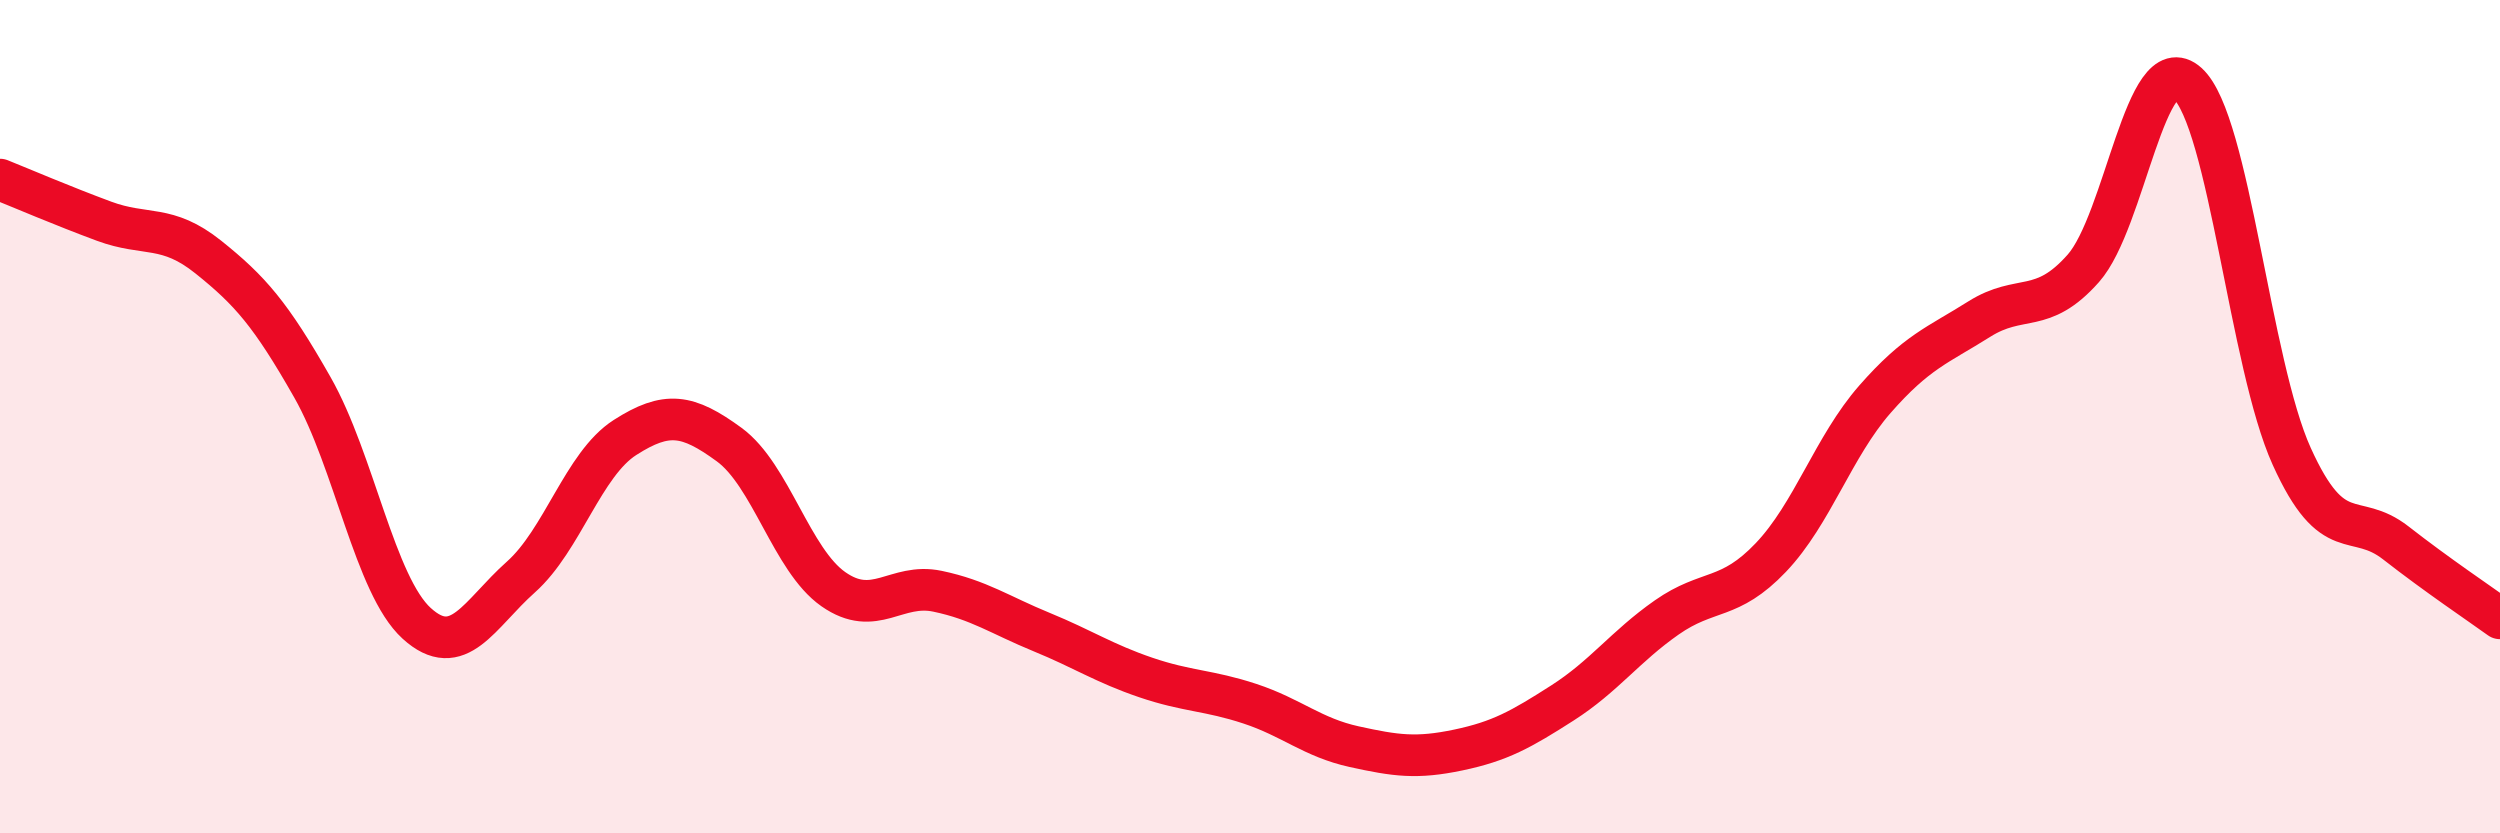 
    <svg width="60" height="20" viewBox="0 0 60 20" xmlns="http://www.w3.org/2000/svg">
      <path
        d="M 0,4.31 C 0.5,4.51 1.5,4.94 2.5,5.31 C 3.5,5.68 4,5.37 5,6.17 C 6,6.97 6.5,7.54 7.5,9.3 C 8.5,11.06 9,14.05 10,14.96 C 11,15.87 11.5,14.74 12.5,13.85 C 13.5,12.96 14,11.14 15,10.5 C 16,9.86 16.5,9.94 17.5,10.67 C 18.5,11.4 19,13.44 20,14.14 C 21,14.84 21.5,13.98 22.5,14.19 C 23.5,14.4 24,14.76 25,15.17 C 26,15.58 26.5,15.92 27.5,16.26 C 28.5,16.6 29,16.56 30,16.89 C 31,17.22 31.5,17.7 32.5,17.92 C 33.5,18.14 34,18.21 35,18 C 36,17.79 36.5,17.51 37.5,16.87 C 38.5,16.23 39,15.52 40,14.82 C 41,14.12 41.5,14.43 42.5,13.38 C 43.5,12.33 44,10.72 45,9.58 C 46,8.44 46.5,8.29 47.5,7.66 C 48.5,7.03 49,7.57 50,6.44 C 51,5.31 51.5,1.1 52.5,2 C 53.5,2.9 54,8.74 55,10.95 C 56,13.16 56.5,12.25 57.5,13.03 C 58.5,13.81 59.5,14.48 60,14.84L60 20L0 20Z"
        fill="#EB0A25"
        opacity="0.1"
        stroke-linecap="round"
        stroke-linejoin="round"
      />
      <path
        d="M 0,4.31 C 0.5,4.51 1.5,4.94 2.5,5.31 C 3.5,5.68 4,5.37 5,6.17 C 6,6.97 6.5,7.54 7.5,9.3 C 8.5,11.06 9,14.05 10,14.96 C 11,15.87 11.5,14.74 12.5,13.85 C 13.5,12.96 14,11.14 15,10.5 C 16,9.86 16.5,9.94 17.5,10.67 C 18.5,11.4 19,13.44 20,14.14 C 21,14.84 21.5,13.98 22.5,14.19 C 23.5,14.4 24,14.76 25,15.17 C 26,15.58 26.5,15.92 27.5,16.26 C 28.5,16.6 29,16.56 30,16.89 C 31,17.22 31.5,17.7 32.5,17.92 C 33.5,18.14 34,18.21 35,18 C 36,17.79 36.5,17.51 37.5,16.87 C 38.5,16.23 39,15.52 40,14.82 C 41,14.12 41.5,14.43 42.5,13.38 C 43.5,12.33 44,10.72 45,9.58 C 46,8.44 46.5,8.29 47.5,7.66 C 48.5,7.03 49,7.57 50,6.44 C 51,5.31 51.5,1.1 52.5,2 C 53.5,2.9 54,8.74 55,10.95 C 56,13.16 56.5,12.25 57.5,13.03 C 58.5,13.81 59.5,14.48 60,14.84"
        stroke="#EB0A25"
        stroke-width="1"
        fill="none"
        stroke-linecap="round"
        stroke-linejoin="round"
      />
    </svg>
  